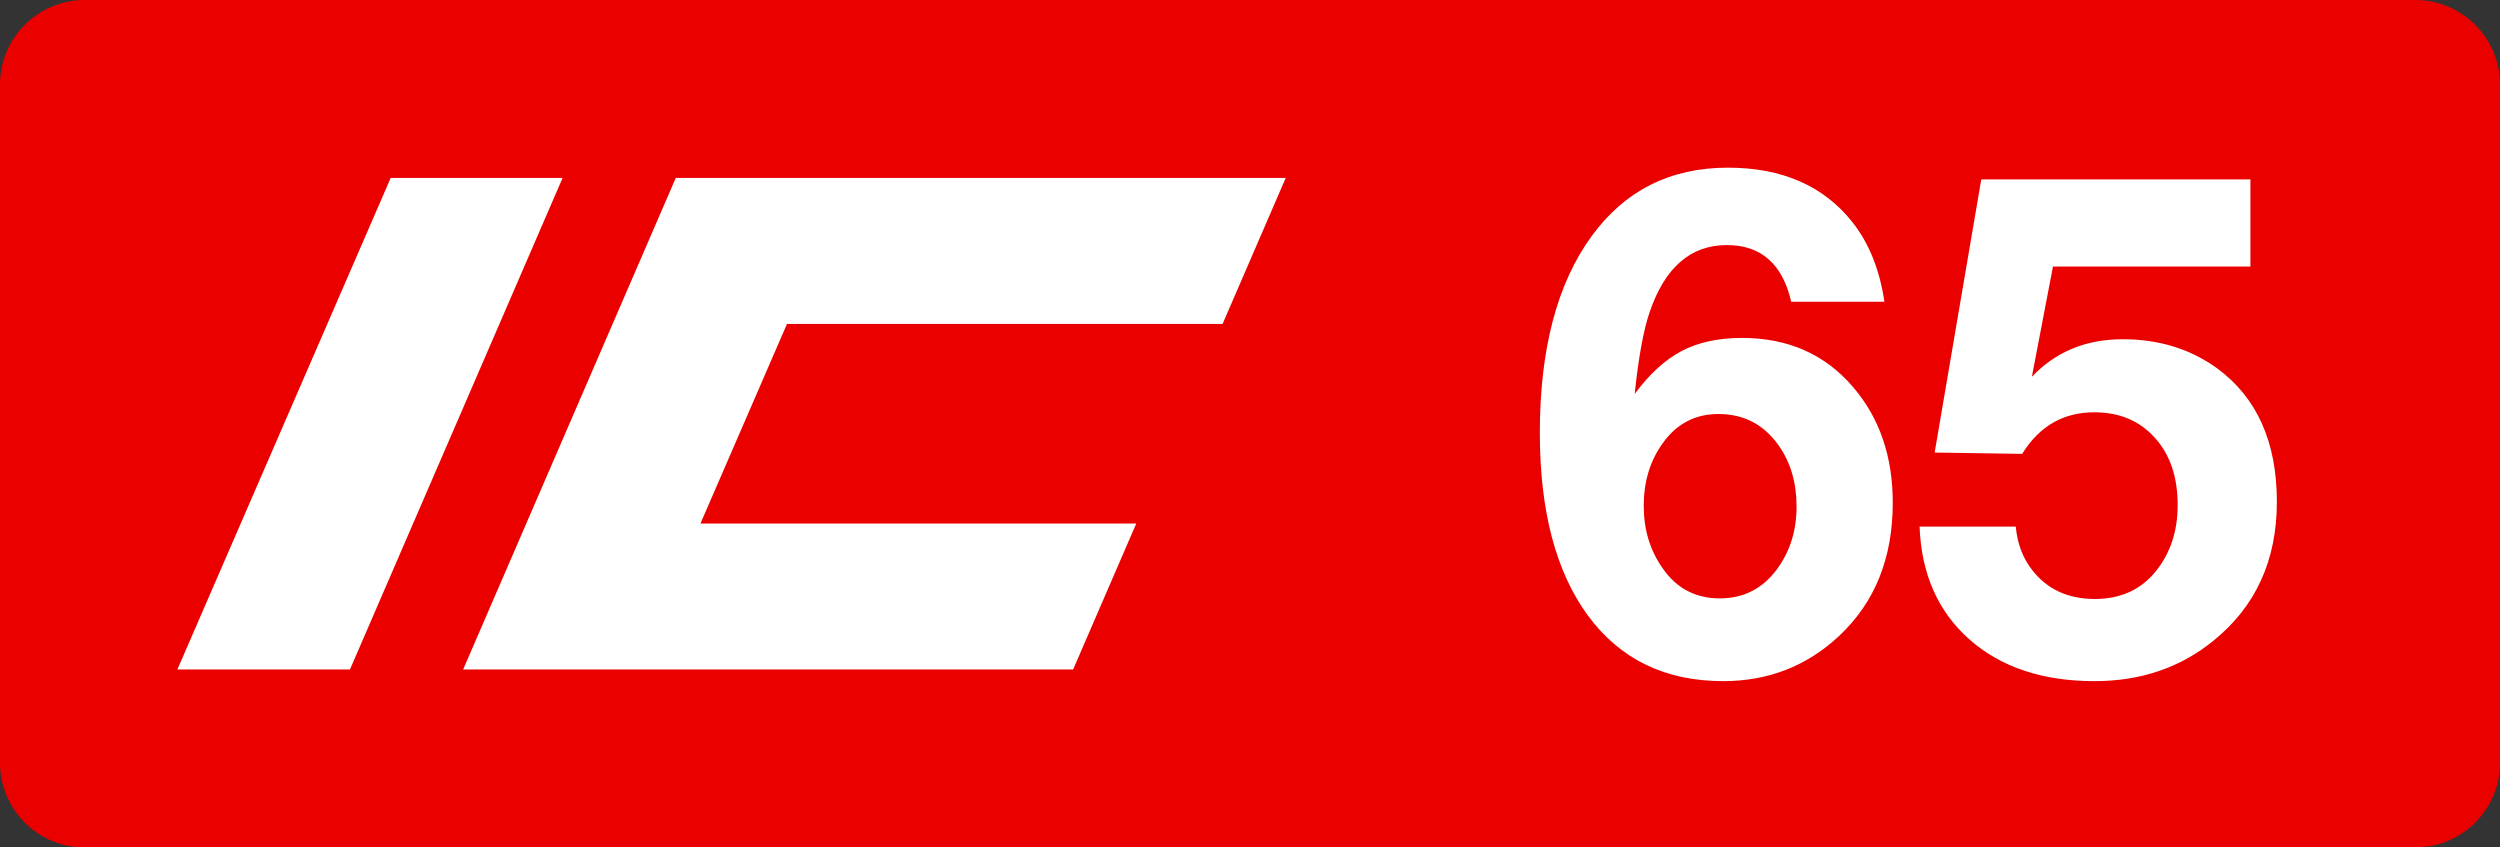 <svg class="color-immutable" xmlns="http://www.w3.org/2000/svg" width="59" height="20" fill="none" viewBox="0 0 59 20"><rect x="0" y="0" width="59" height="20" fill="#333333" stroke="none"/><g clip-path="url(#a)"><path fill="#EB0000" fill-rule="evenodd" d="M2 0a2 2 0 0 0-2 2v16a2 2 0 0 0 2 2h55a2 2 0 0 0 2-2V2a2 2 0 0 0-2-2z" clip-rule="evenodd"/><path fill="#fff" d="M9.22 4.2h4.057L8.259 15.8H4.186zM15.948 4.2h14.395l-1.49 3.445h-10.28l-2.042 4.71h10.285l-1.49 3.445H10.93zM44.472 7.121h-2.2q-.307-1.337-1.518-1.337-1.28 0-1.82 1.574-.221.642-.355 1.938.522-.703 1.107-1.012.593-.309 1.424-.309 1.63 0 2.618 1.155.942 1.092.941 2.737 0 1.955-1.265 3.14-1.14 1.068-2.737 1.068-2.048 0-3.188-1.542-1.14-1.55-1.139-4.319 0-2.958 1.218-4.635 1.18-1.622 3.22-1.622 1.922 0 2.942 1.29.585.743.752 1.874m-3.916 2.65q-.83 0-1.32.696-.444.617-.444 1.471 0 .847.451 1.48.49.704 1.345.704.831 0 1.337-.673.474-.633.474-1.495 0-.847-.427-1.447-.522-.736-1.416-.736M53.11 4.234V6.29h-4.66l-.498 2.602q.84-.886 2.144-.886 1.282 0 2.23.688 1.409 1.036 1.408 3.149 0 2.072-1.502 3.282-1.17.95-2.8.95-1.836 0-2.951-.982-1.116-.988-1.179-2.665h2.27q.056.609.396 1.036.53.672 1.471.672.91 0 1.44-.656.514-.641.514-1.558 0-.997-.538-1.59-.538-.602-1.431-.602-1.092 0-1.701.981l-2.065-.031 1.1-6.447z"/></g><defs><clipPath id="a"><path fill="#fff" d="M0 0h59v20H0z"/></clipPath></defs></svg>